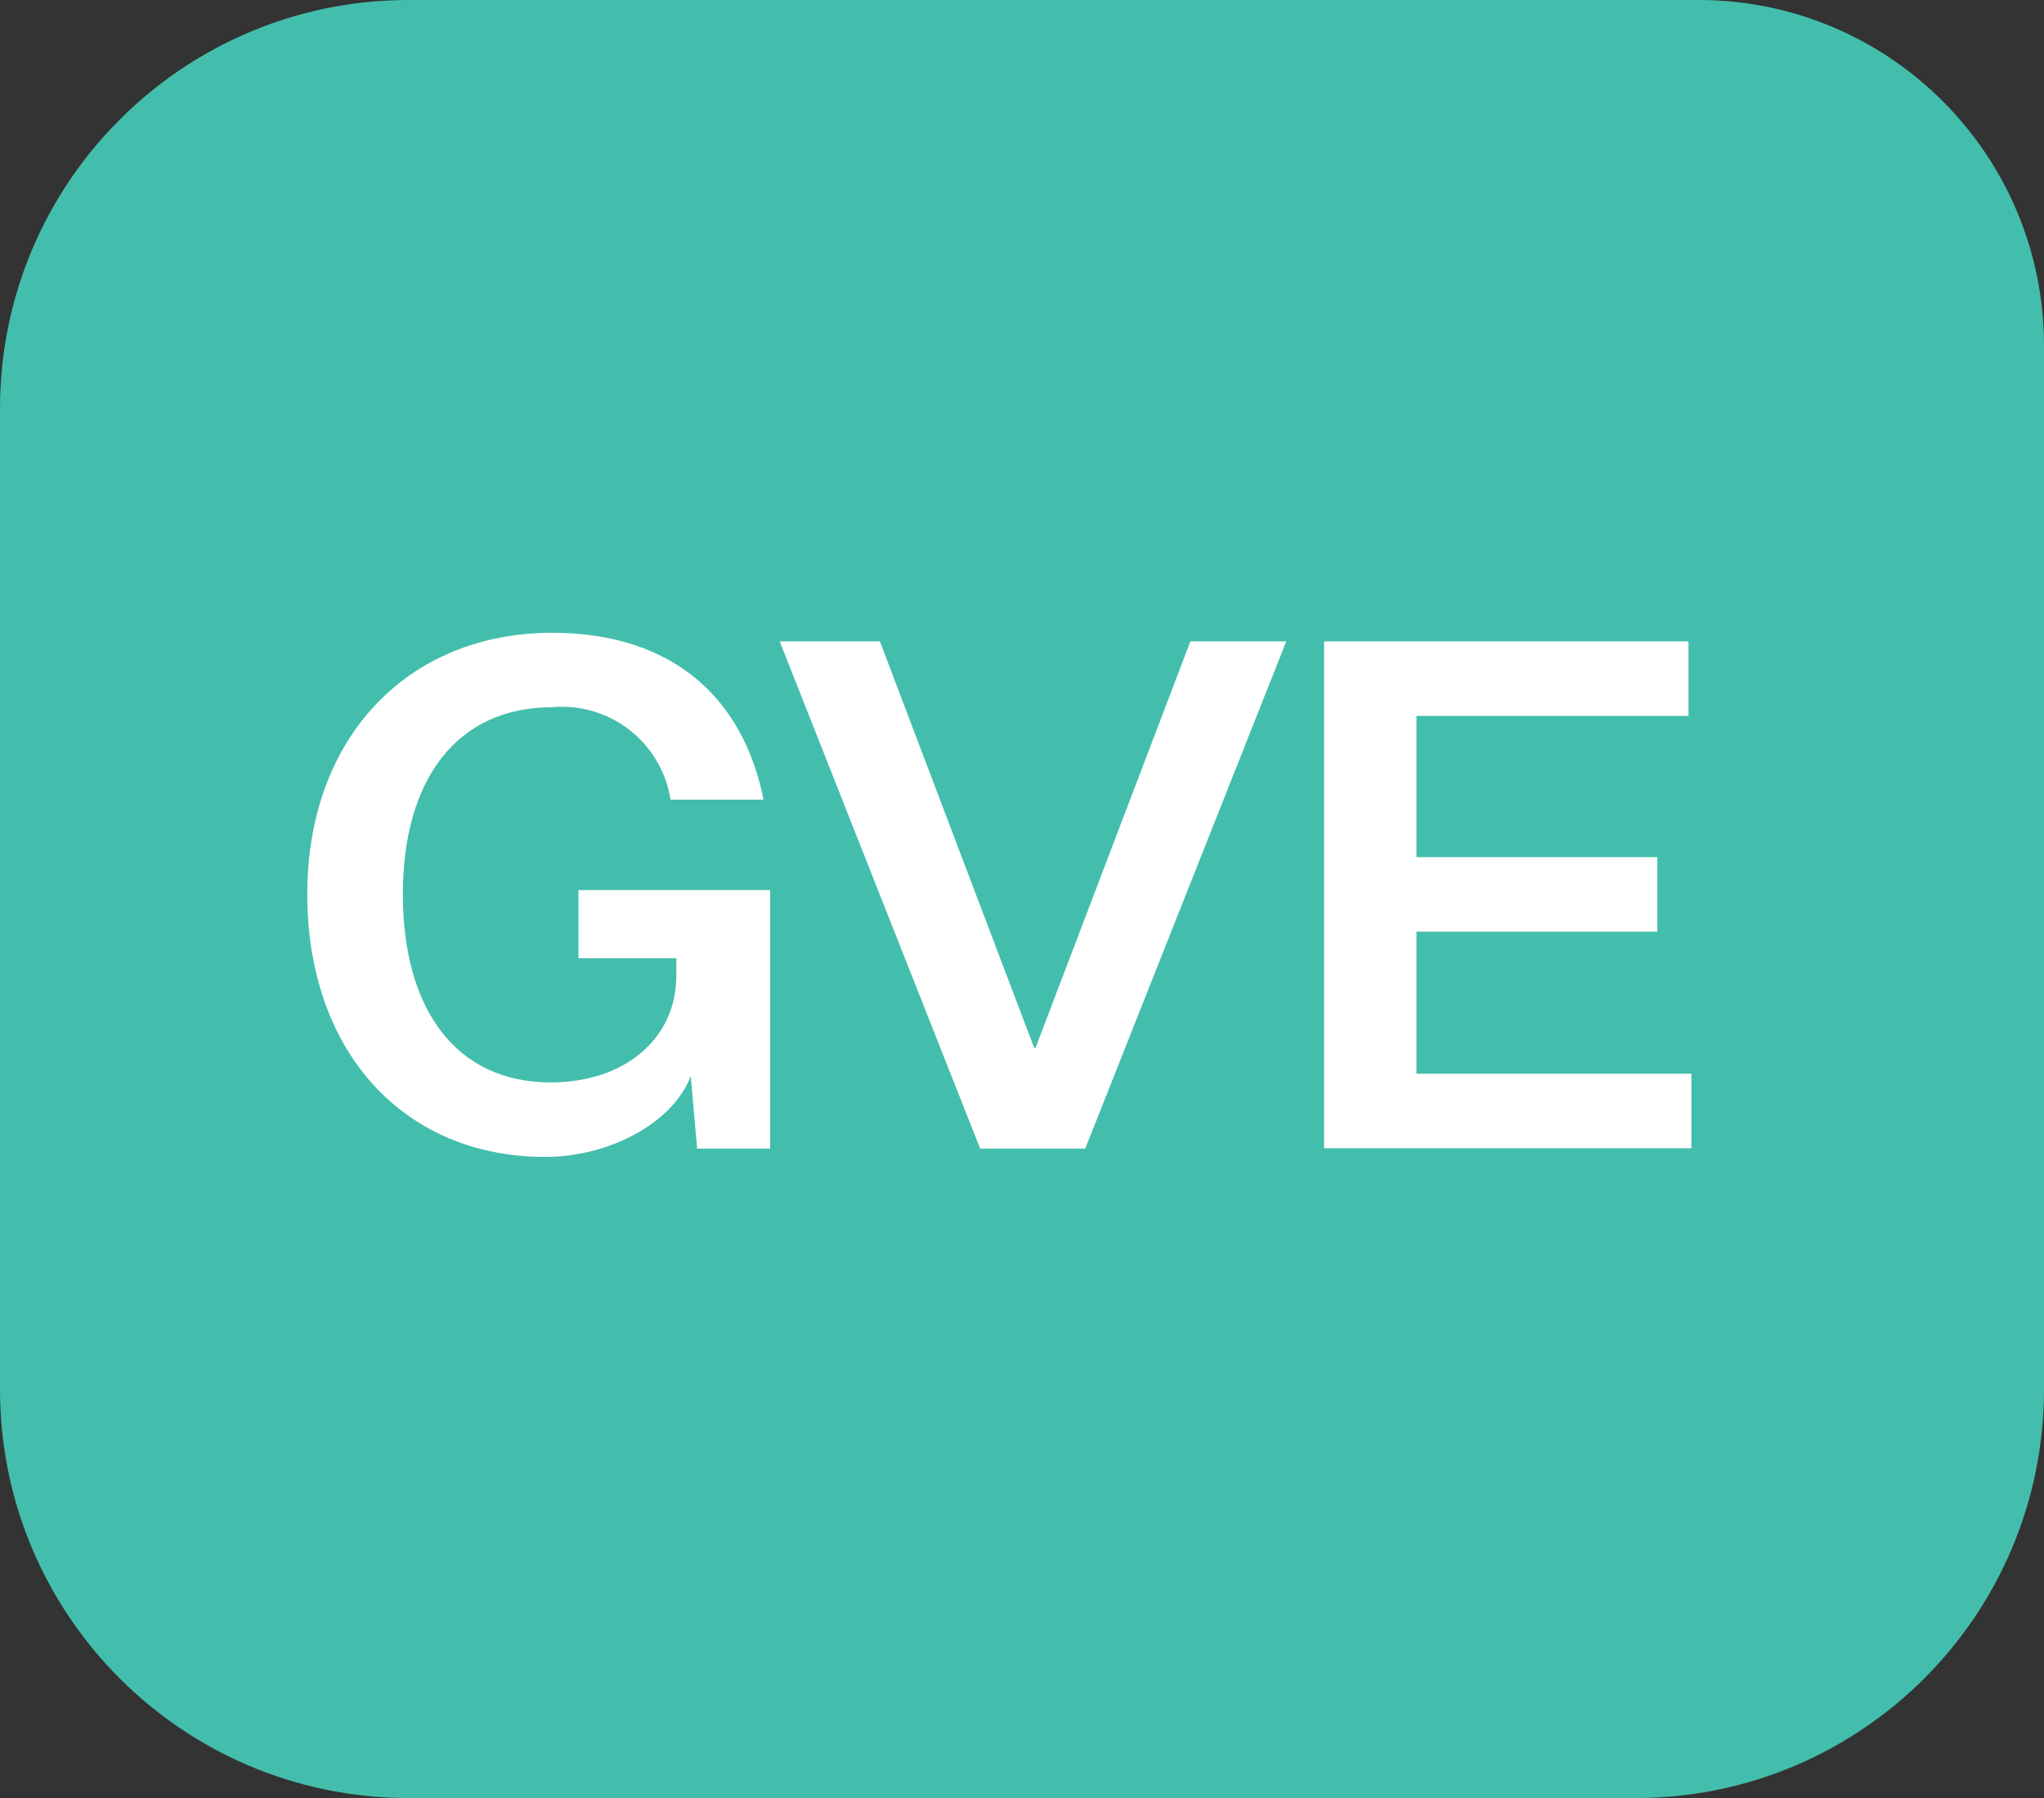 <?xml version="1.0" encoding="UTF-8"?><svg id="Layer_1" xmlns="http://www.w3.org/2000/svg" width="70.78" height="62.26" viewBox="0 0 70.78 62.26"><rect x="0" y="0" width="70.78" height="62.26" fill="#333333" stroke="none"/><defs><style>.cls-1{fill:#43beac;}.cls-1,.cls-2{stroke-width:0px;}.cls-2{fill:#fff;}</style></defs><g id="icon-google-voice-extension"><g id="Group_133"><path id="Path_5048" class="cls-1" d="M58.87,0H14.1C6.32.03.03,6.32,0,14.1v34.06c.03,7.78,6.32,14.07,14.1,14.1h42.58c7.78-.03,14.07-6.32,14.1-14.1V11.92c-.03-6.57-5.34-11.89-11.91-11.92Z"/><g id="Group_133-2"><path id="Path_5049" class="cls-2" d="M19.11,21.91c4.23,0,6.64,2.31,7.33,5.78h-3.22c-.31-1.98-2.11-3.39-4.11-3.2-3.27,0-5.16,2.48-5.16,6.47s1.84,6.52,5.12,6.52c2.58,0,4.35-1.53,4.35-3.69v-.61h-3.39v-2.36h6.64v8.95h-2.53l-.22-2.51c-.64,1.67-2.88,2.8-5.04,2.8-4.92,0-8.24-3.67-8.24-9.1,0-5.41,3.47-9.05,8.49-9.05Z"/><path id="Path_5050" class="cls-2" d="M27,22.21h3.47l5.34,14.07h.05l5.36-14.07h3.32l-6.96,17.56h-3.64l-6.94-17.56Z"/><path id="Path_5051" class="cls-2" d="M45.85,39.77v-17.56h12.62v2.58h-9.42v4.89h8.34v2.58h-8.34v4.92h9.52v2.58h-12.72Z"/></g></g></g></svg>